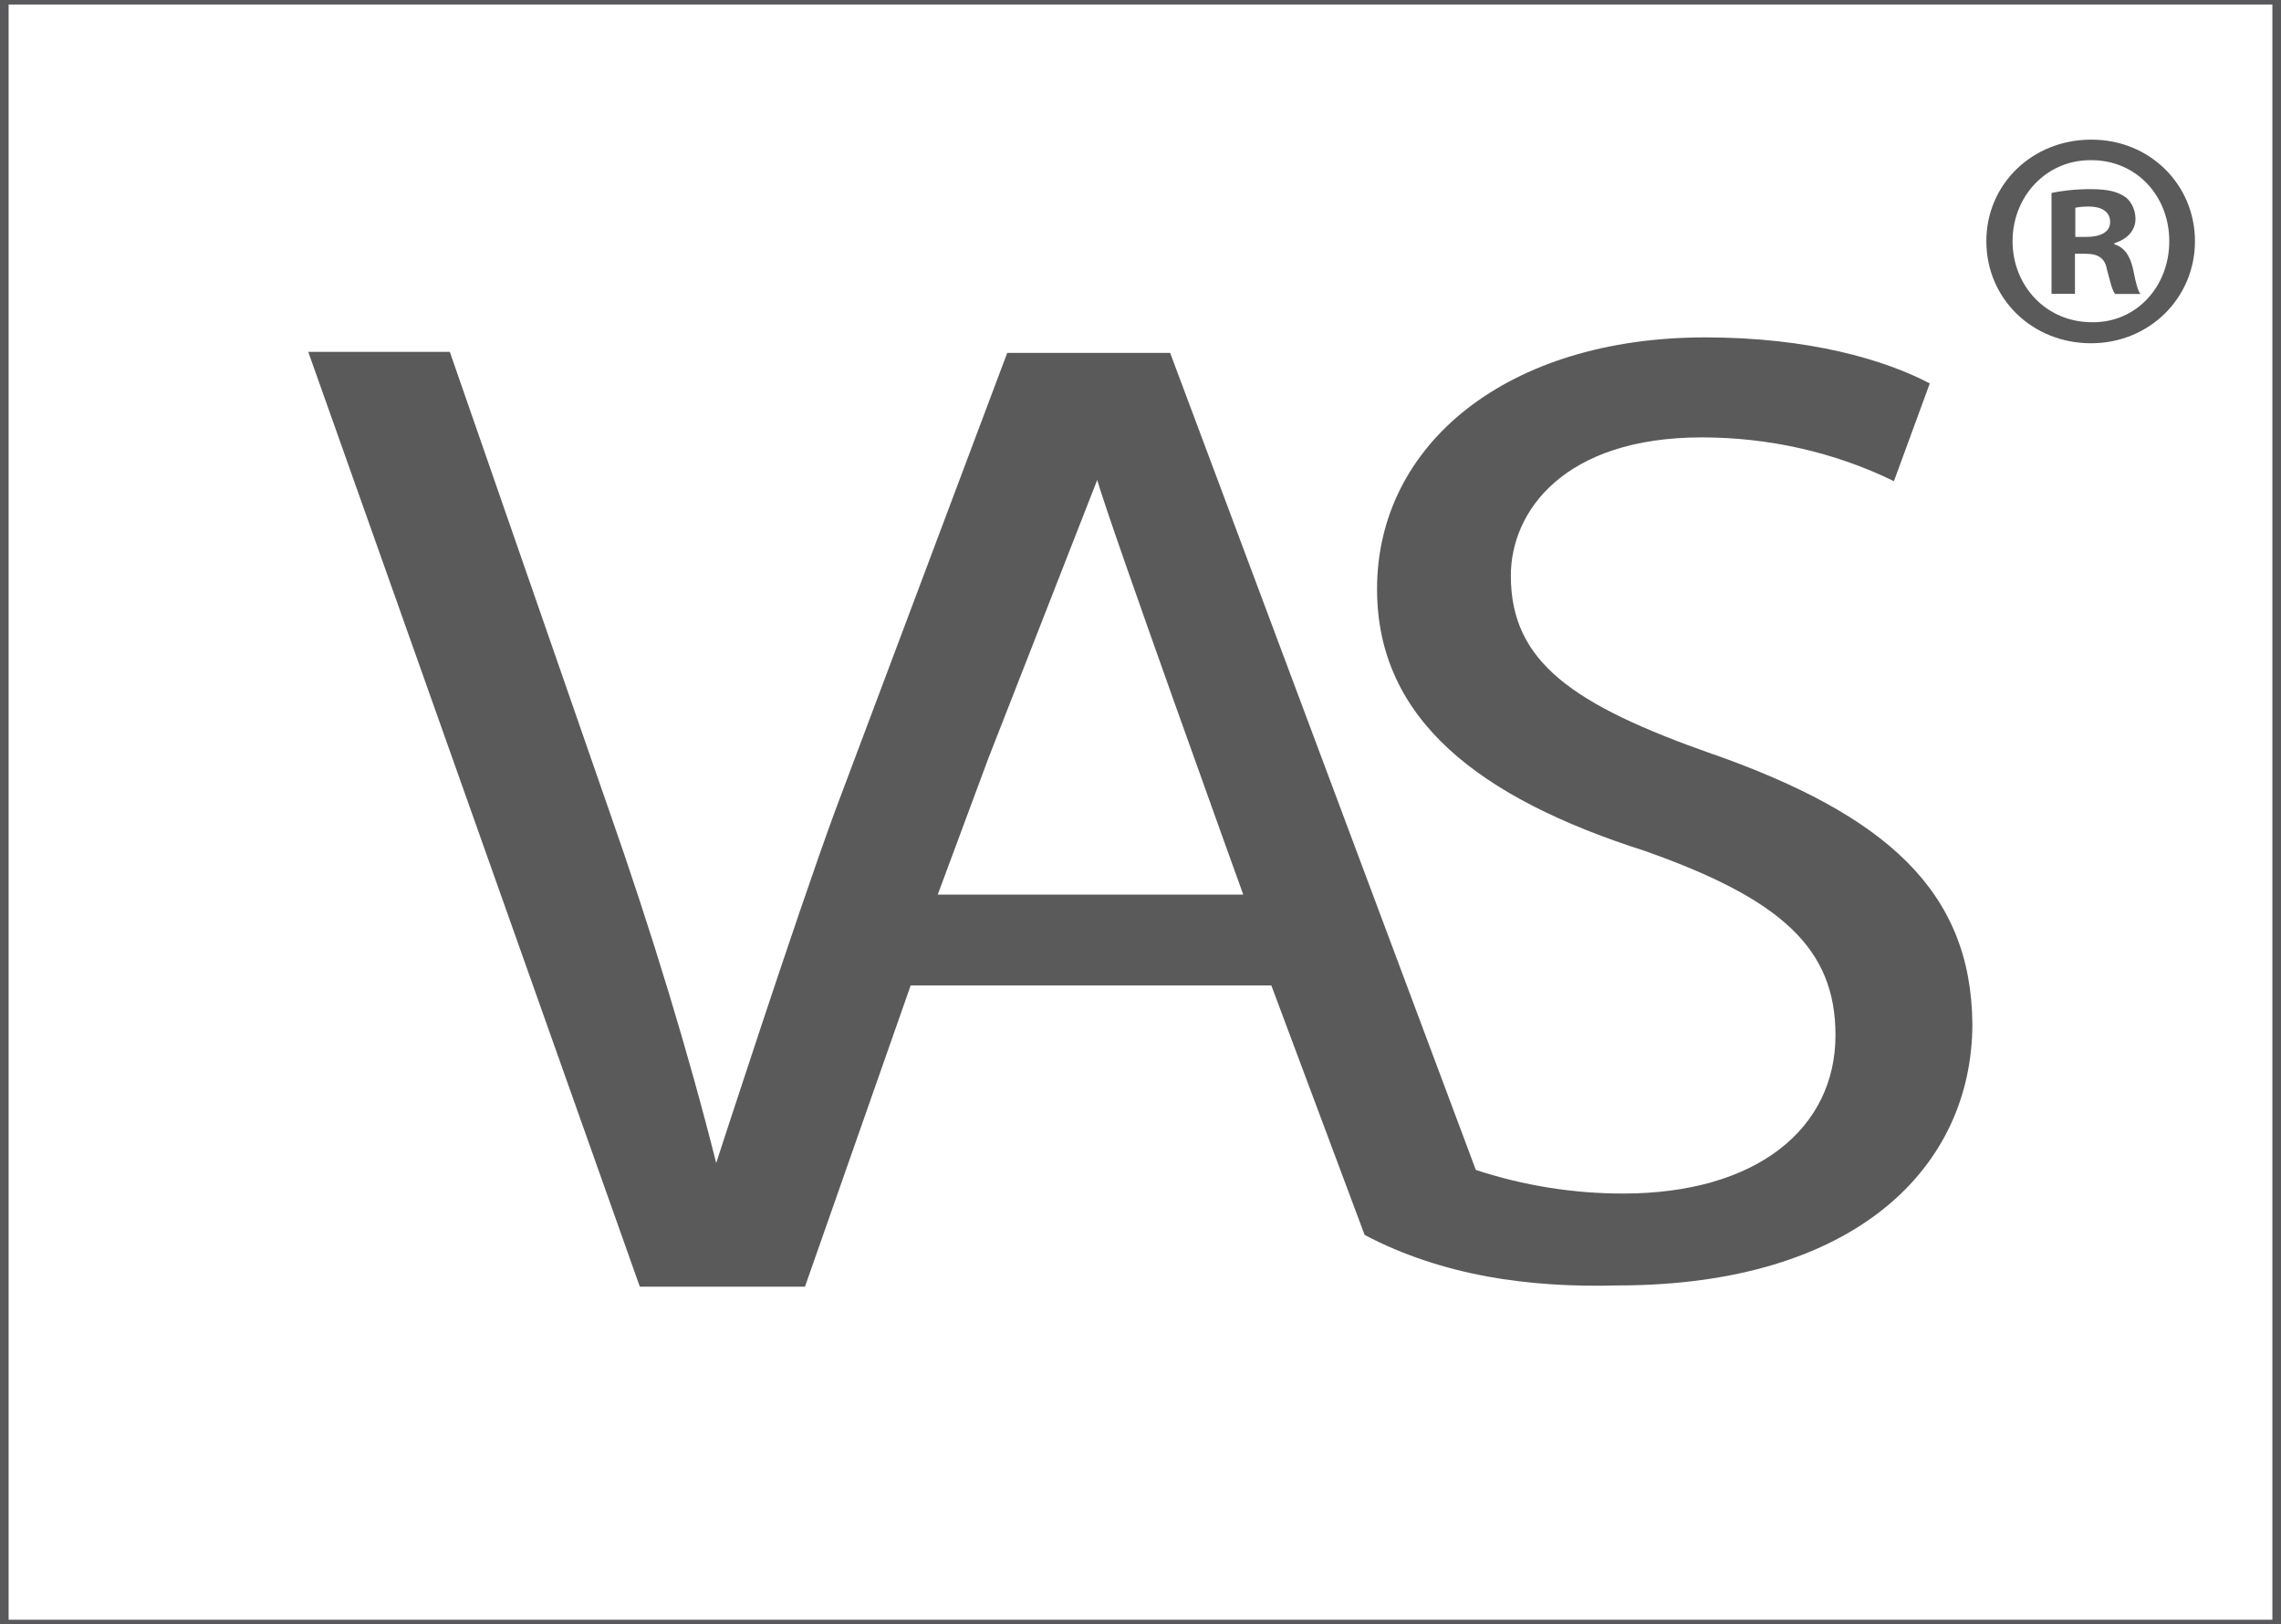 <?xml version="1.0" encoding="UTF-8"?>
<svg id="Layer_1" xmlns="http://www.w3.org/2000/svg" version="1.1" viewBox="0 0 132.3 94.21">
  <rect x="0" y="0" width="132.3" height="94.21" fill="#333333" stroke="none"/>
  <!-- Generator: Adobe Illustrator 29.7.1, SVG Export Plug-In . SVG Version: 2.1.1 Build 8)  -->
  <defs>
    <style>
      .st0 {
        fill: #fff;
      }

      .st1 {
        fill: #5b5a5b;
      }

      .st2 {
        fill: #59585a;
      }
    </style>
  </defs>
  <rect class="st0" x=".2" y=".1" width="131.8" height="94"/>
  <path class="st2" d="M132.3,94.21H0V0h132.3v94.21ZM.5,93.95h131.3V.26H.5v93.69h0Z"/>
  <path class="st1" d="M99.36,43.75c-8.15-2.87-11.73-5.35-11.73-10.36,0-3.71,3.06-8.02,11.08-8.02,3.85,0,7.69.85,11.14,2.54l2.08-5.67c-2.61-1.37-6.98-2.67-13.03-2.67-11.47,0-19.03,6.19-19.03,14.6,0,7.56,5.93,12.12,15.51,15.18,7.95,2.8,11.08,5.67,11.08,10.69,0,5.41-4.56,9.19-12.32,9.19-2.87,0-5.74-.45-8.54-1.37l-17.73-47.39h-9.45l-9.97,26.53c-2.28,6.19-6.91,20.46-6.91,20.46-1.57-6.26-3.72-13.36-6.26-20.59l-9.19-26.46h-8.21l19.23,54.22h9.58l6.13-17.47h20.92l5.41,14.47c2.21,1.17,4.63,1.95,7.1,2.41,2.48.45,5.02.59,7.56.52,13.88,0,20.59-6.91,20.59-15.18-.07-7.75-5.09-12.12-15.05-15.64M54.39,51.89l2.93-7.89,6.32-16.16c.78,2.74,8.47,24.05,8.47,24.05h-17.73Z"/>
  <path class="st1" d="M121.32,8.1c3.38,0,5.99,2.62,5.99,5.89s-2.62,5.92-6.03,5.92-6.07-2.59-6.07-5.92,2.69-5.89,6.07-5.89c0,0,.04,0,.04,0ZM121.25,9.29c-2.59,0-4.52,2.12-4.52,4.7s1.94,4.7,4.6,4.7c2.59.04,4.49-2.08,4.49-4.7s-1.9-4.7-4.52-4.7h-.04ZM120.35,17.04h-1.36v-5.85c.54-.11,1.29-.22,2.26-.22,1.11,0,1.62.18,2.04.47.32.25.57.72.57,1.26,0,.68-.5,1.19-1.22,1.4v.07c.57.18.9.64,1.08,1.44.18.9.28,1.26.43,1.44h-1.47c-.18-.21-.28-.72-.47-1.4-.11-.64-.47-.93-1.22-.93h-.64v2.33h0ZM120.39,13.74h.64c.75,0,1.36-.25,1.36-.86,0-.54-.4-.9-1.26-.9-.36,0-.61.04-.76.07v1.69h0Z"/>
</svg>